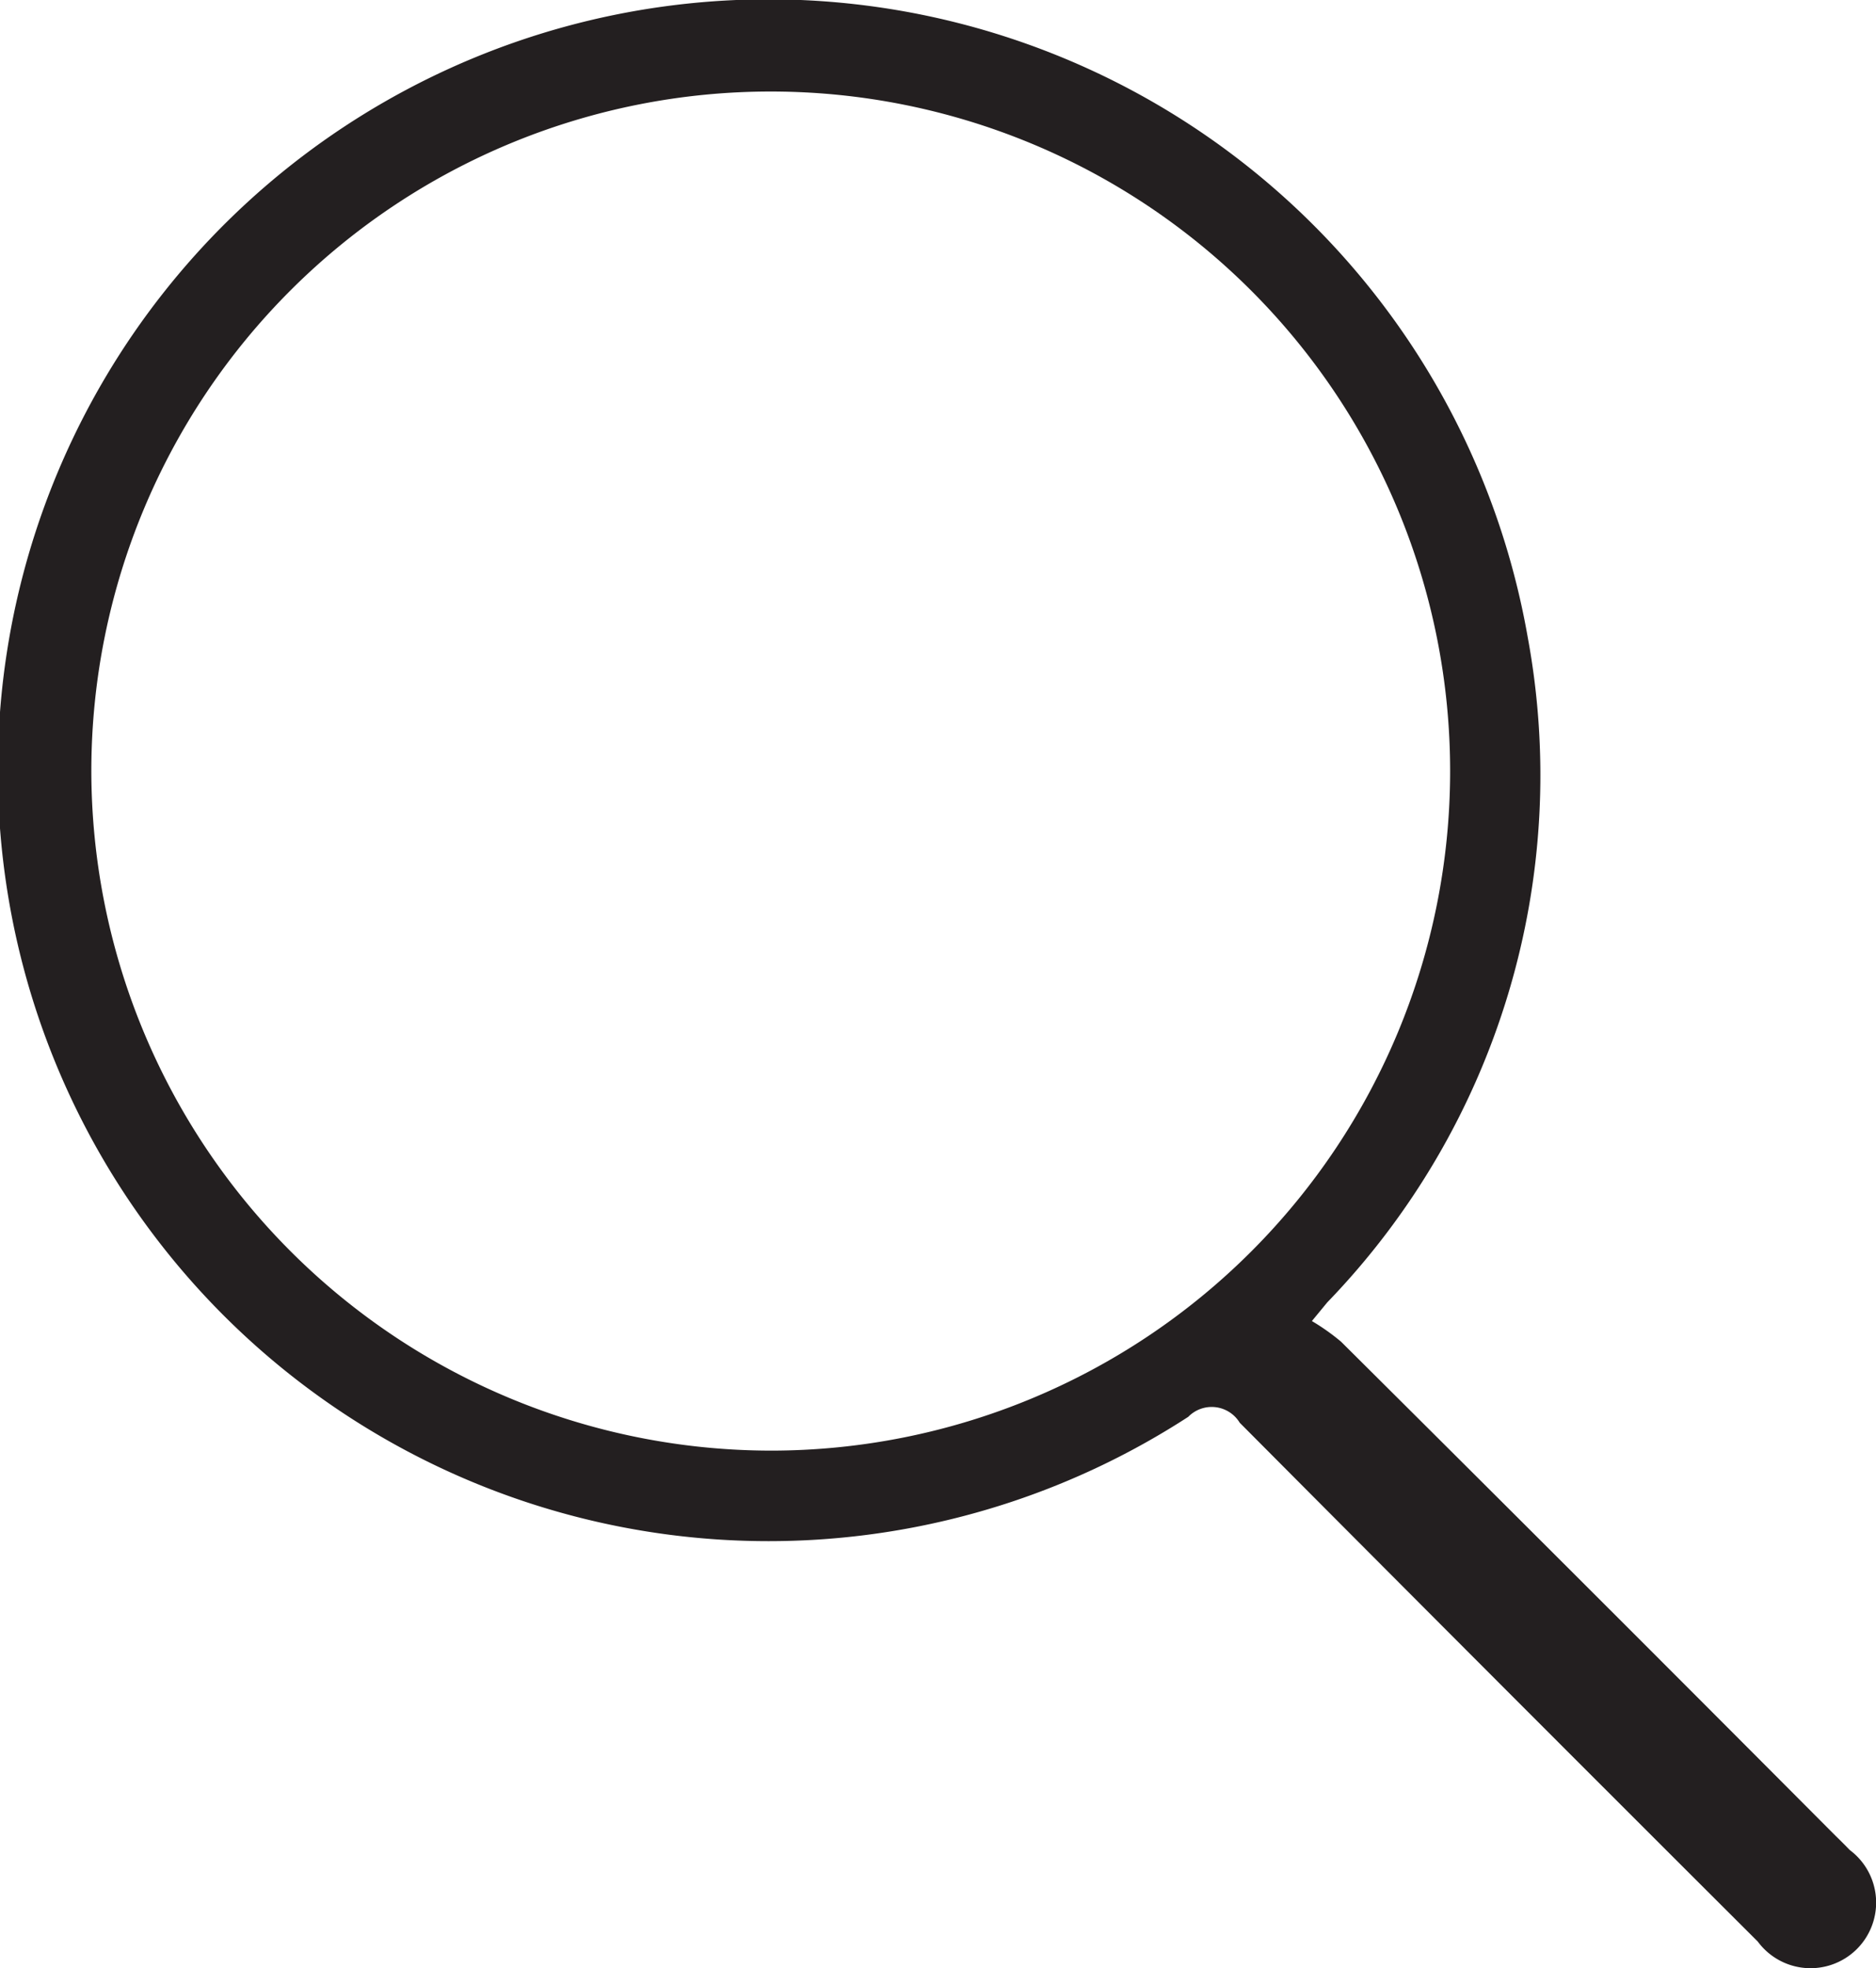 <svg xmlns="http://www.w3.org/2000/svg" width="11.44" height="12" viewBox="0 0 11.44 12">
  <path id="search_icon" data-name="search icon" d="M154.97,228.873a1.326,1.326,0,0,1,.178.126q1.509,1.5,3.016,3.013c.029.028.058.057.086.086a.4.4,0,0,1,.039.608.4.4,0,0,1-.6-.05q-1.582-1.578-3.159-3.163a.2.2,0,0,0-.314-.036,4.7,4.7,0,1,1,2.07-4.754,4.624,4.624,0,0,1-1.222,4.056Zm-3.3.79a4.143,4.143,0,1,0-4.143-4.153A4.149,4.149,0,0,0,151.666,229.663Z" transform="translate(-146.97 -220.819)" fill="#231f20"/>
</svg>

